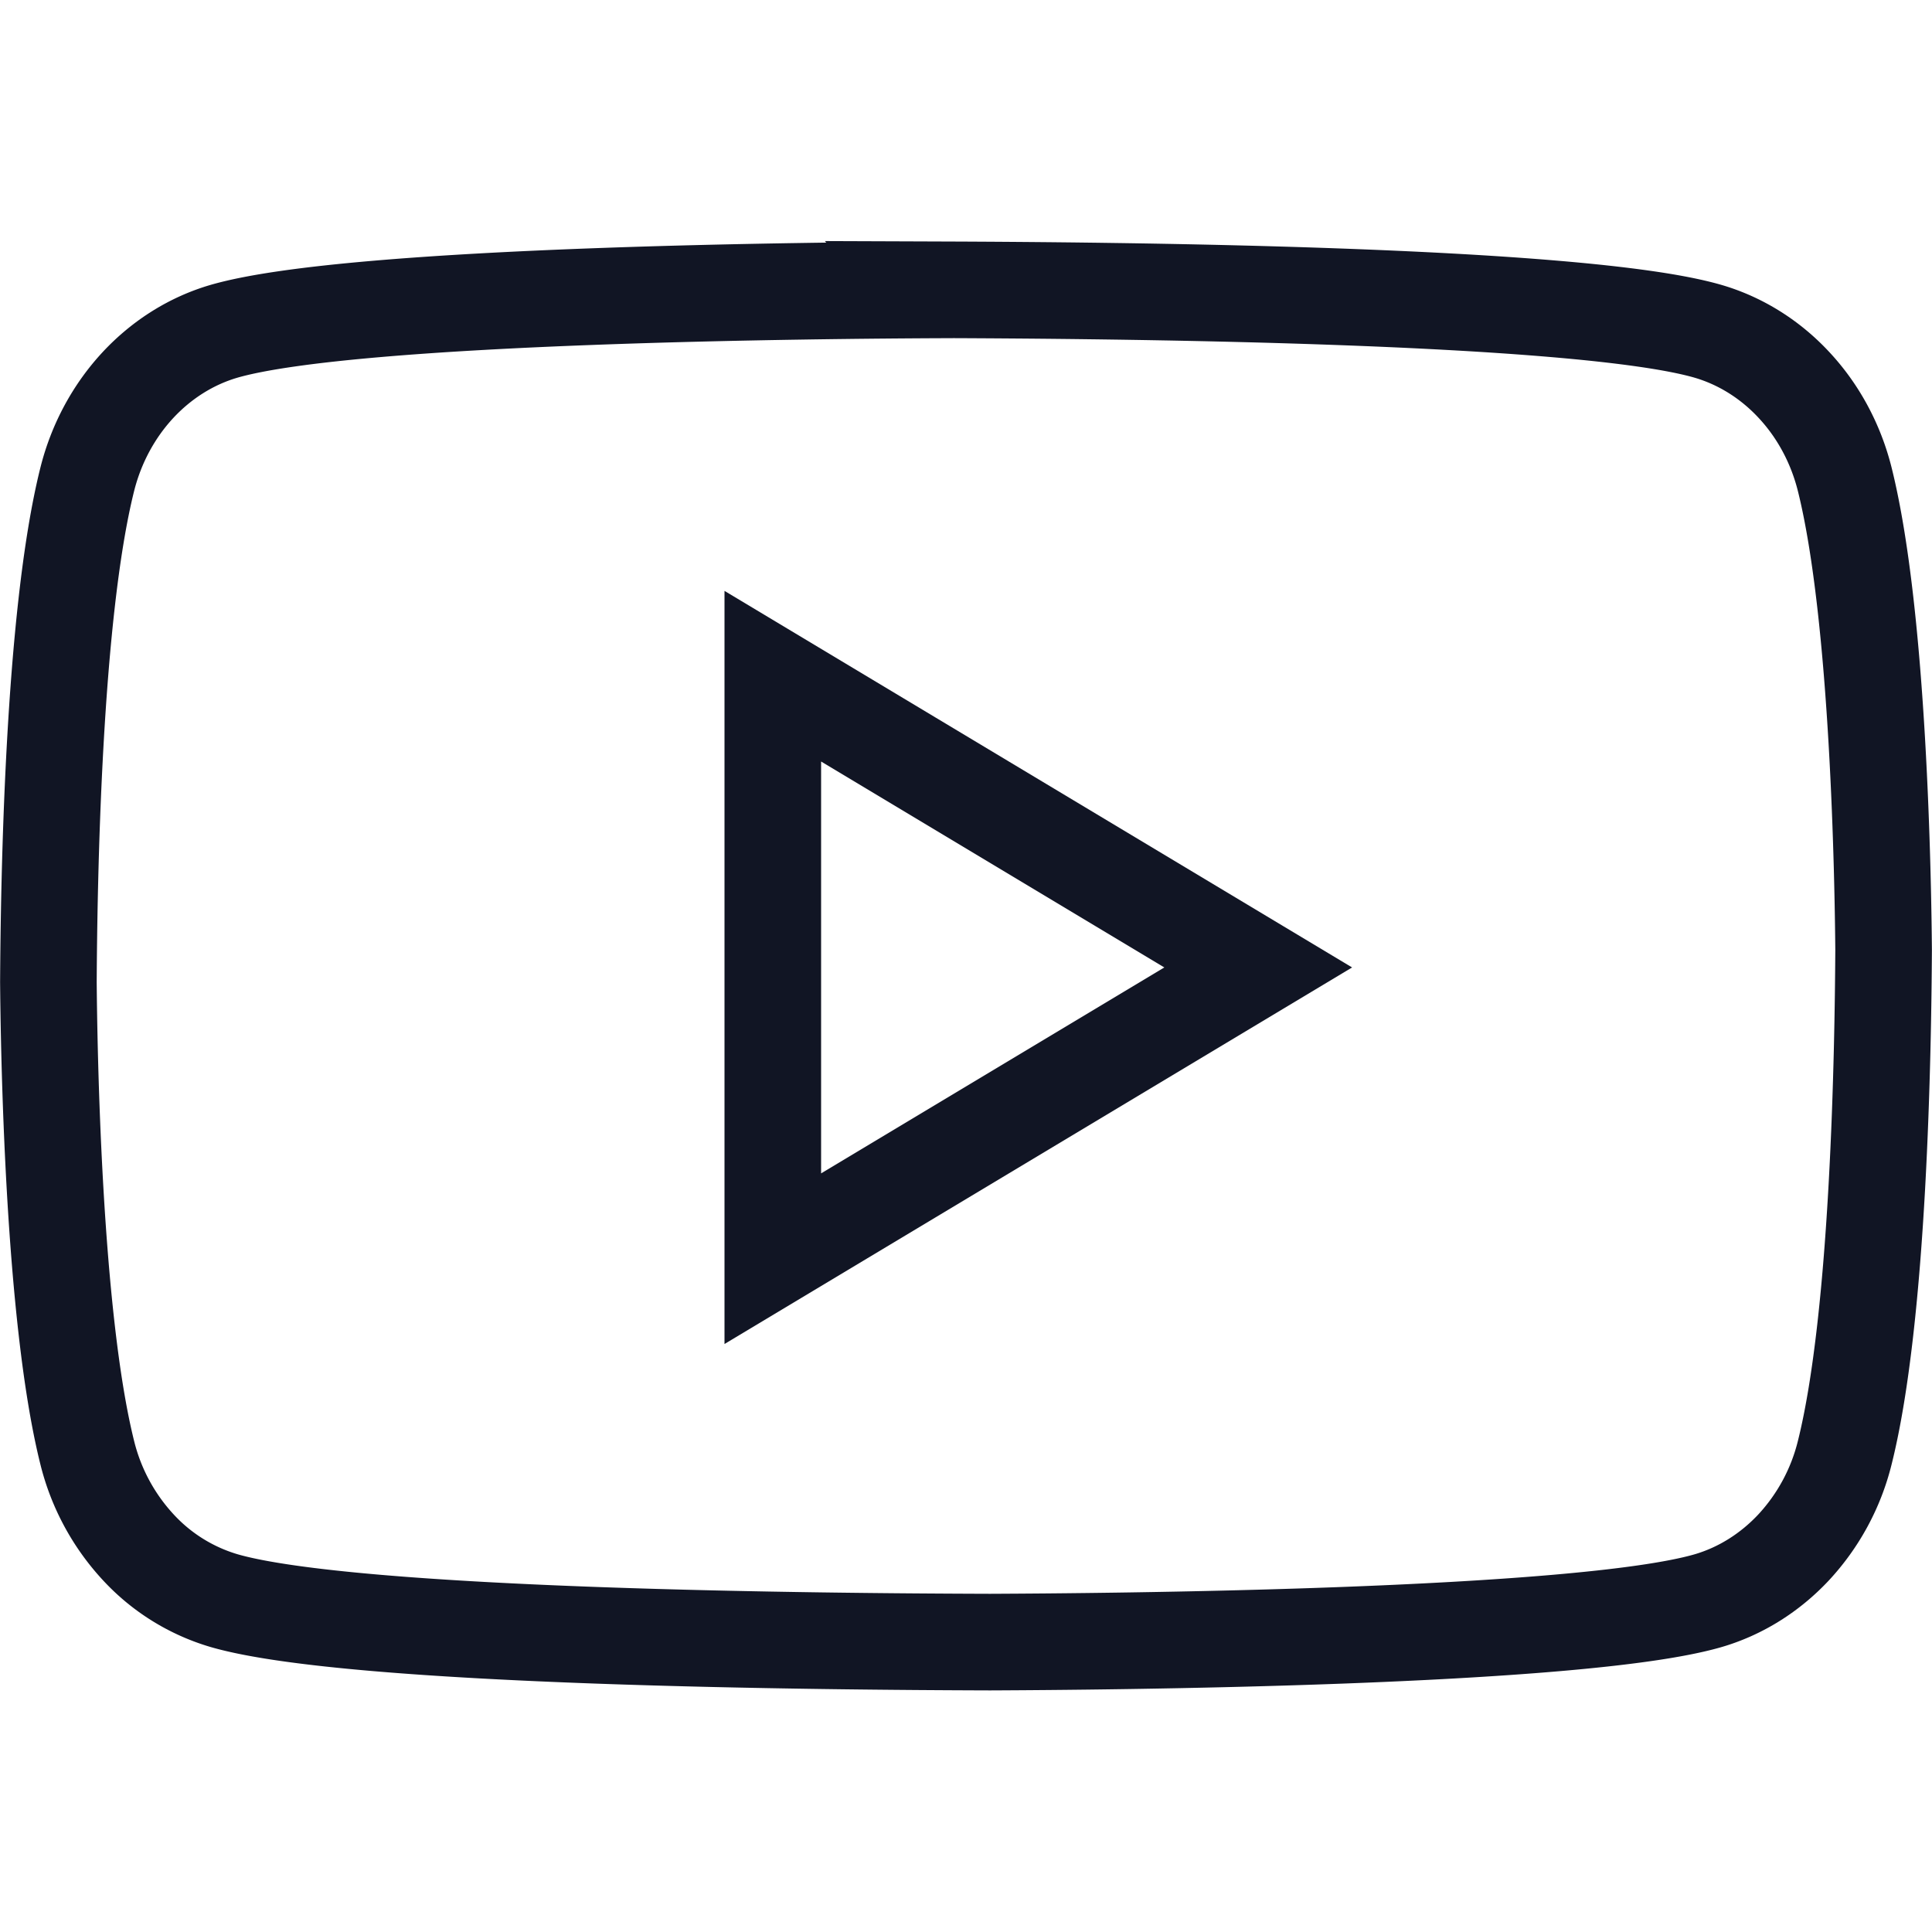 <svg width="20" height="20" viewBox="0 0 20 20" xmlns="http://www.w3.org/2000/svg">
    <g stroke="#111524" fill="none" fill-rule="evenodd">
        <path d="M8 13.03V7l5.025 3.015z"/>
        <path d="M9.75 3c1.642.006 6.575.04 7.926.428.343.099.65.294.893.555.25.267.434.604.528.98.355 1.422.396 4.188.402 4.871-.006 1.01-.046 3.78-.402 5.203a2.225 2.225 0 0 1-.528.98c-.244.261-.55.456-.893.555-1.35.387-6.277.422-7.427.427-1.641-.005-6.574-.04-7.925-.428a1.965 1.965 0 0 1-.893-.554 2.225 2.225 0 0 1-.528-.98c-.355-1.422-.396-4.189-.402-4.871.006-1.01.046-3.78.402-5.203.094-.376.279-.713.528-.98.244-.261.55-.456.893-.555 1.35-.387 6.277-.422 7.427-.427z"/>
    </g>
</svg>
